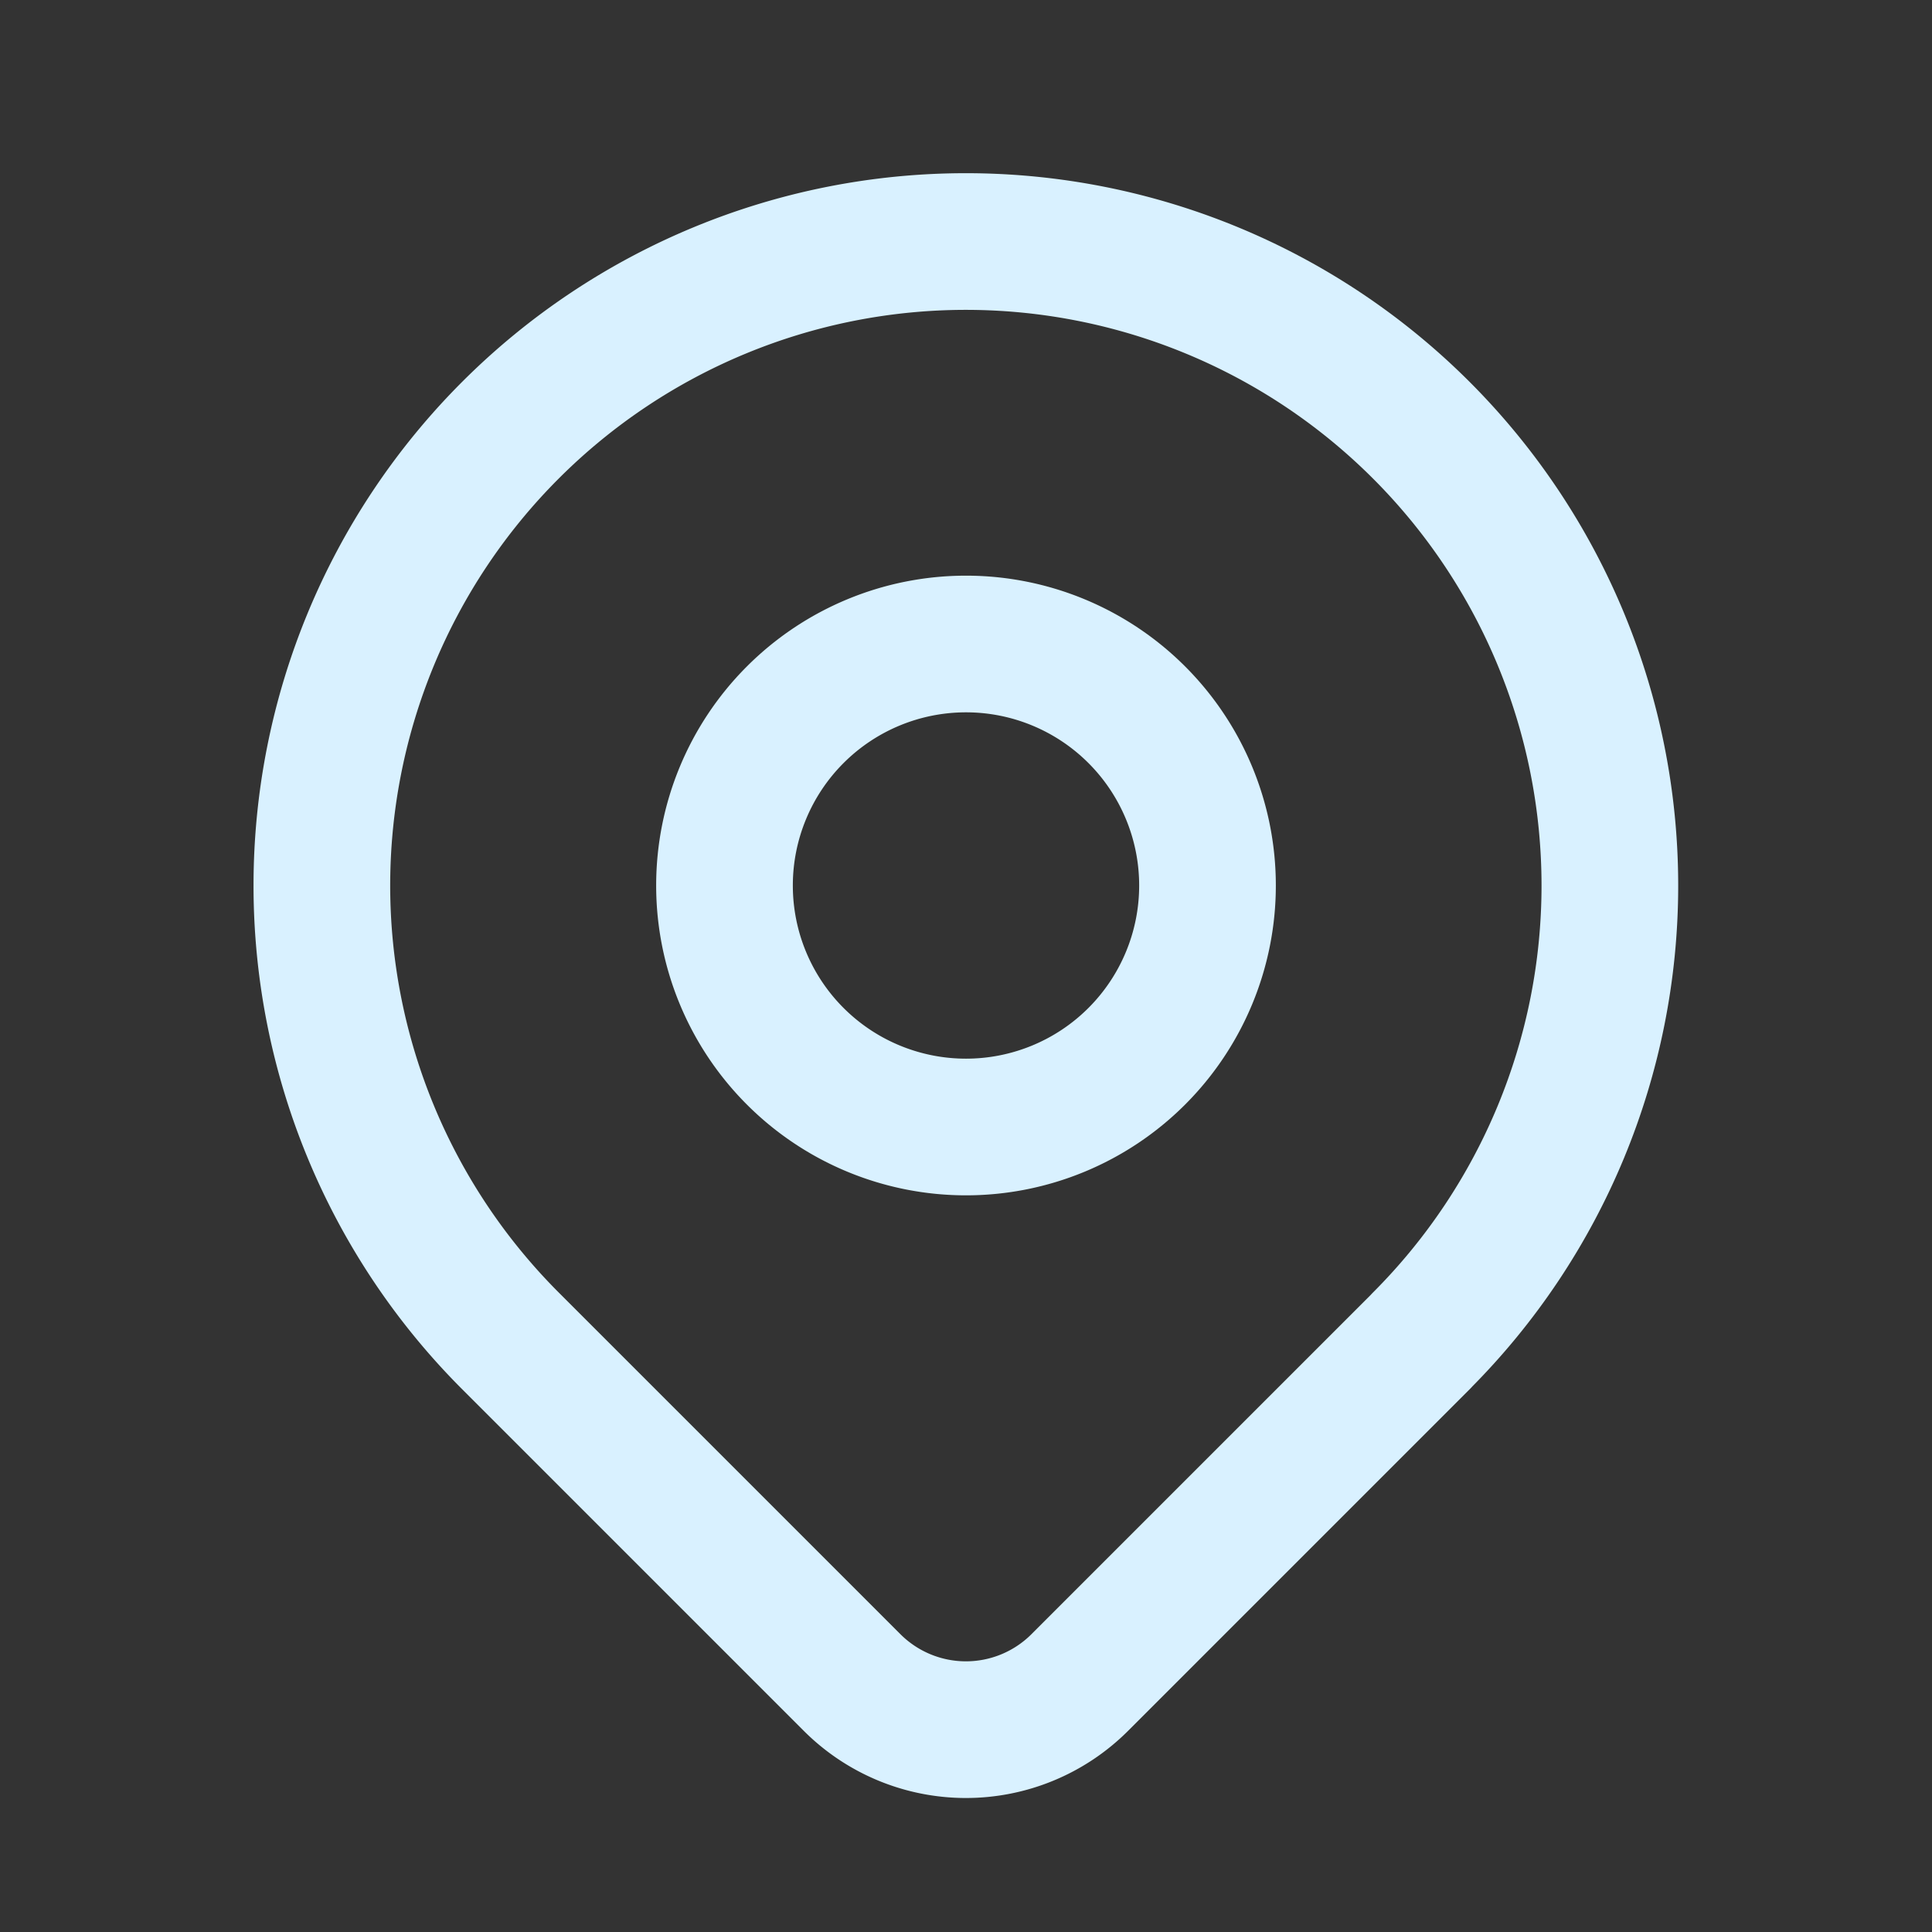 <svg id="Group_5611" data-name="Group 5611" xmlns="http://www.w3.org/2000/svg" width="28.272" height="28.272" viewBox="0 0 28.272 28.272">
  <rect x="0" y="0" width="28.272" height="28.272" fill="#333333" stroke="none"/>
  <path id="Path_5248" data-name="Path 5248" d="M0,0H28.272V28.272H0Z" fill="none"/>
  <path id="Path_5249" data-name="Path 5249" d="M9,11.534A3.534,3.534,0,1,0,12.534,8,3.534,3.534,0,0,0,9,11.534" transform="translate(1.602 1.424)" fill="none" stroke="#d9f1ff" stroke-linecap="round" stroke-linejoin="round" stroke-width="2"/>
  <path id="Path_5250" data-name="Path 5250" d="M20.088,19.088l-5,5a2.356,2.356,0,0,1-3.33,0l-5-5a9.424,9.424,0,1,1,13.328,0Z" transform="translate(0.712 0.534)" fill="none" stroke="#d9f1ff" stroke-linecap="round" stroke-linejoin="round" stroke-width="2"/>
</svg>
